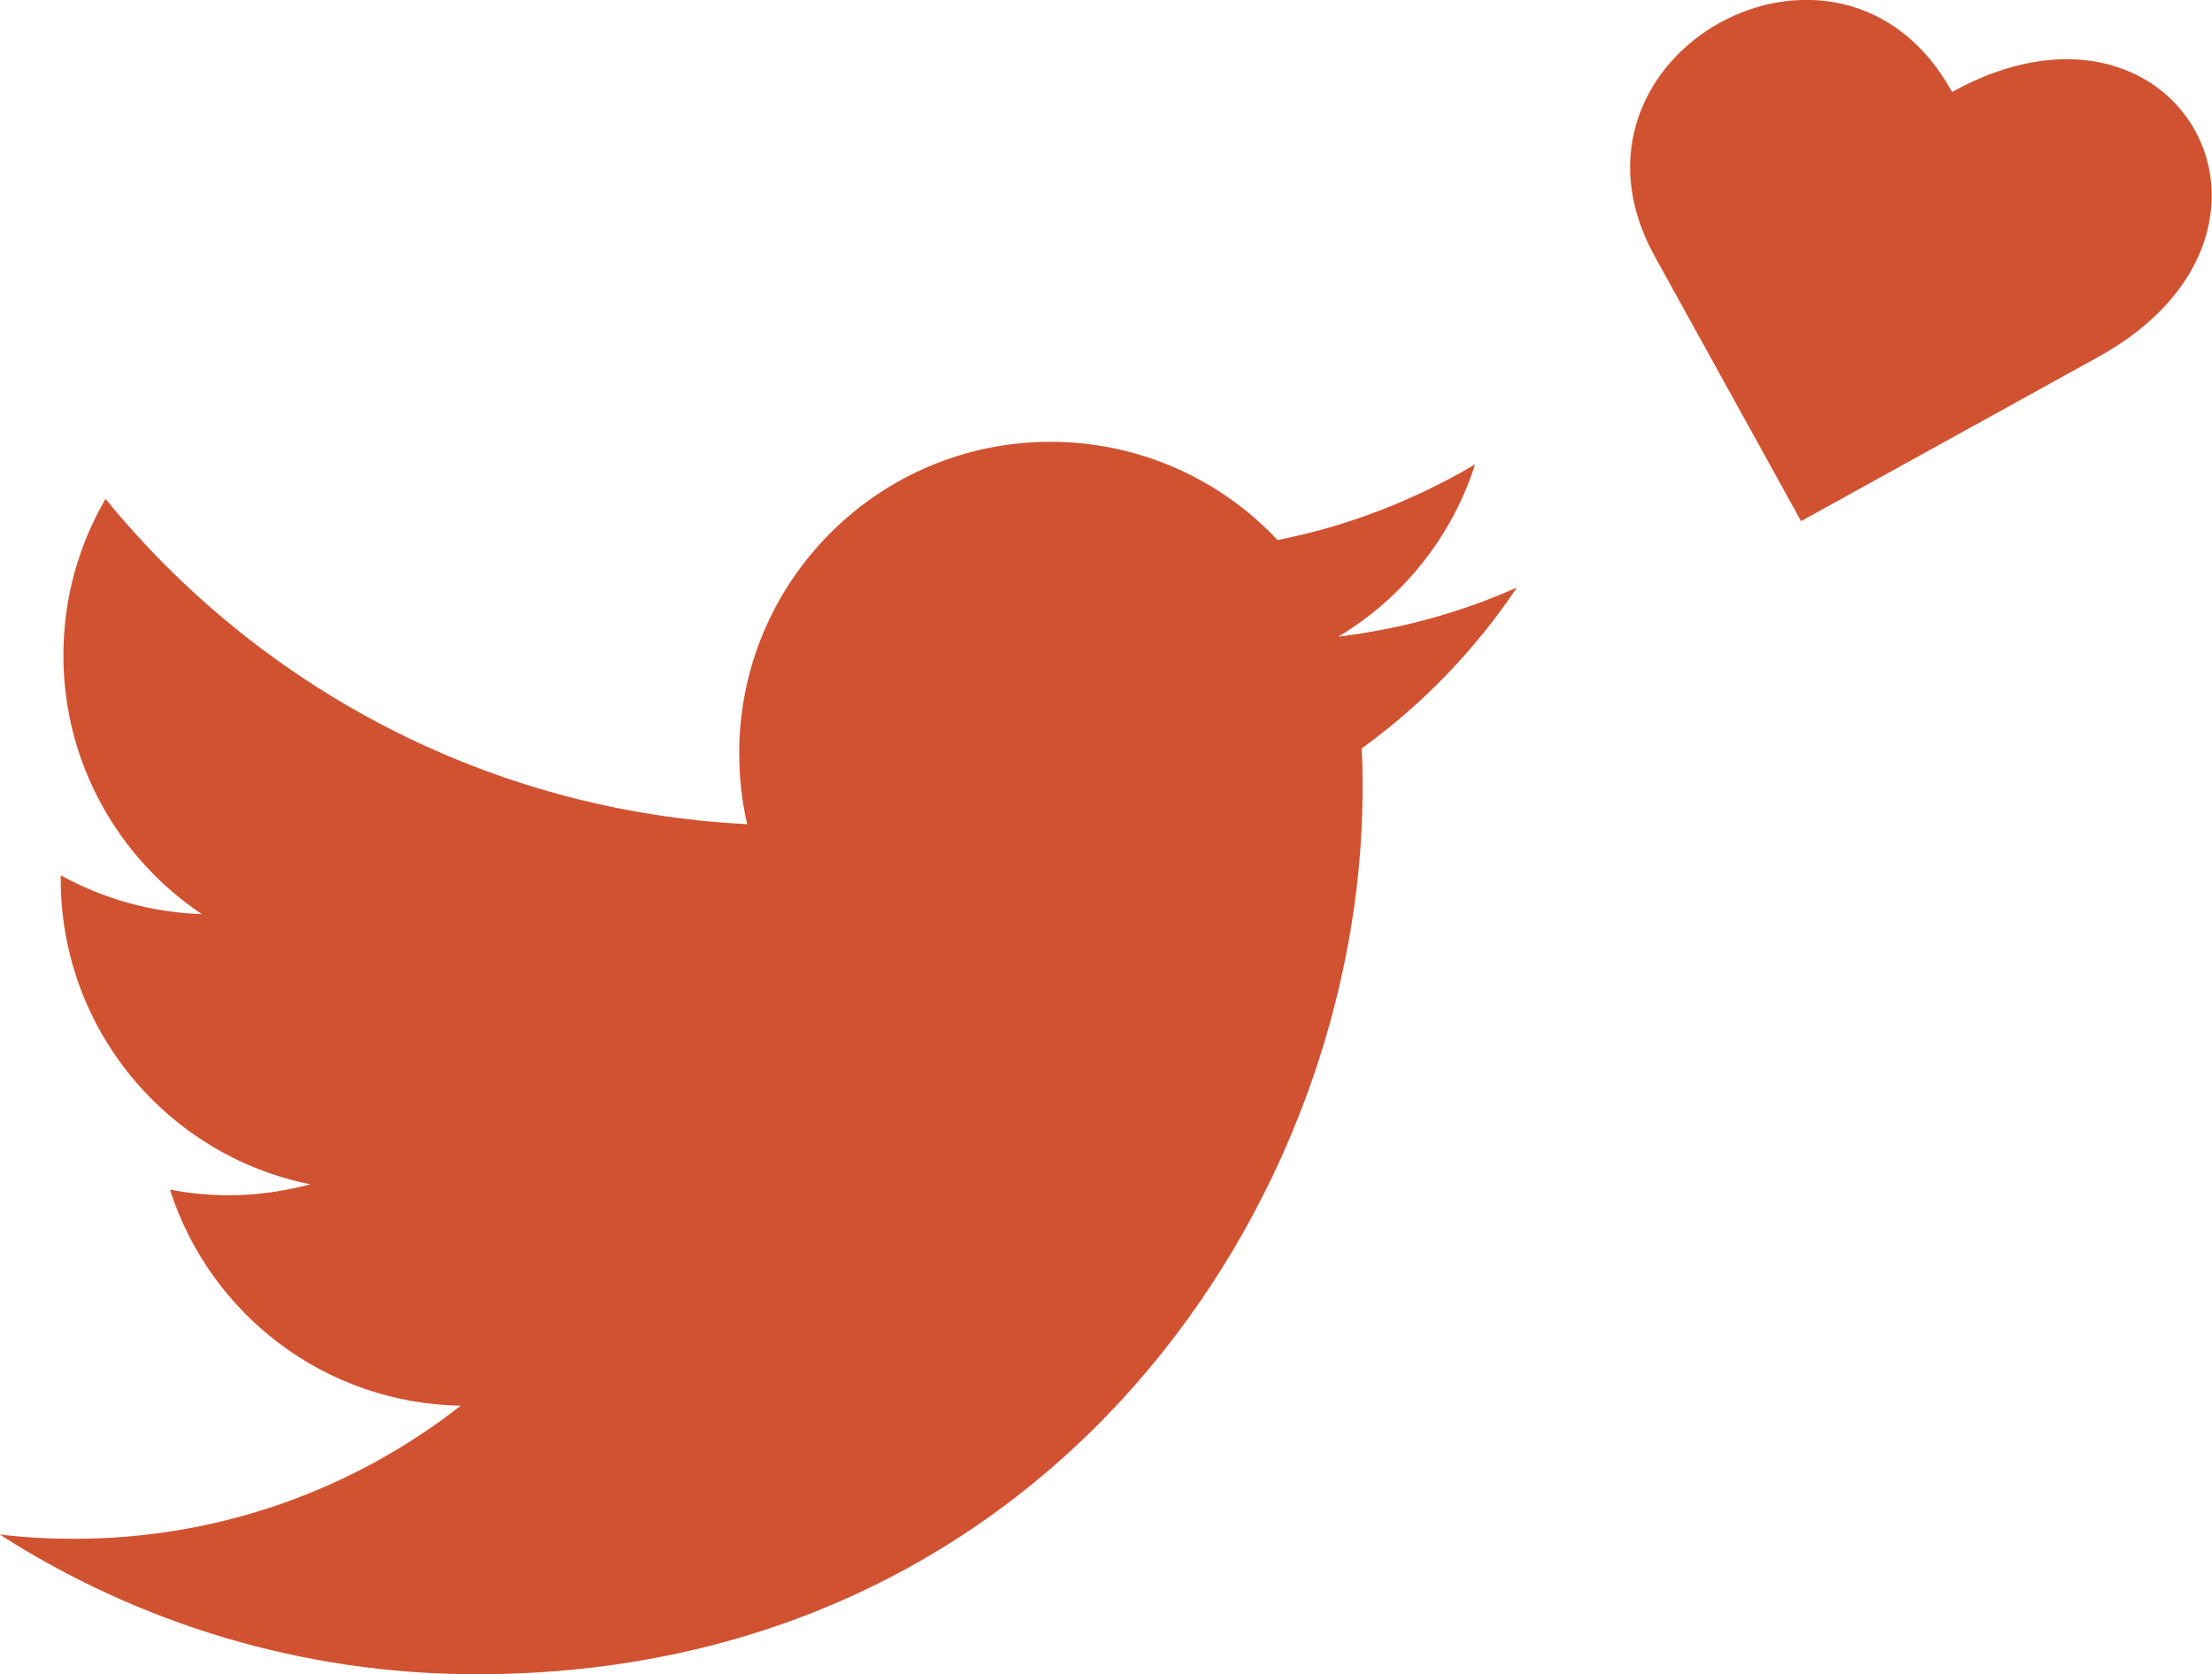 <?xml version="1.0" encoding="UTF-8"?>
<svg id="Layer_2" data-name="Layer 2" xmlns="http://www.w3.org/2000/svg" viewBox="0 0 66.64 50.44">
  <defs>
    <style>
      .cls-1 {
        fill: #d15231;
        stroke-width: 0px;
      }
    </style>
  </defs>
  <g id="Design">
    <g>
      <path class="cls-1" d="m14.37,50.44c17.25,0,26.68-14.29,26.68-26.68,0-.41,0-.81-.03-1.21,1.83-1.32,3.42-2.97,4.68-4.85-1.68.75-3.49,1.25-5.38,1.48,1.94-1.16,3.42-3,4.12-5.19-1.81,1.07-3.82,1.86-5.95,2.28-1.71-1.82-4.15-2.96-6.84-2.96-5.18,0-9.38,4.2-9.38,9.38,0,.74.08,1.45.24,2.14-7.79-.39-14.7-4.12-19.33-9.8-.81,1.39-1.27,3-1.27,4.71,0,3.25,1.66,6.12,4.17,7.8-1.54-.05-2.98-.47-4.25-1.17,0,.04,0,.08,0,.12,0,4.54,3.23,8.33,7.52,9.19-.79.21-1.62.33-2.47.33-.6,0-1.19-.06-1.76-.17,1.19,3.73,4.65,6.44,8.76,6.51-3.21,2.51-7.25,4.01-11.65,4.01-.76,0-1.5-.04-2.24-.13,4.15,2.66,9.08,4.21,14.37,4.21"/>
      <path class="cls-1" d="m54.26,15.7l-4.41-7.98c-3.36-6.08,5.61-11.03,8.96-4.95,6.82-3.77,11.23,4.21,4.41,7.98l-8.96,4.95Z"/>
    </g>
  </g>
</svg>